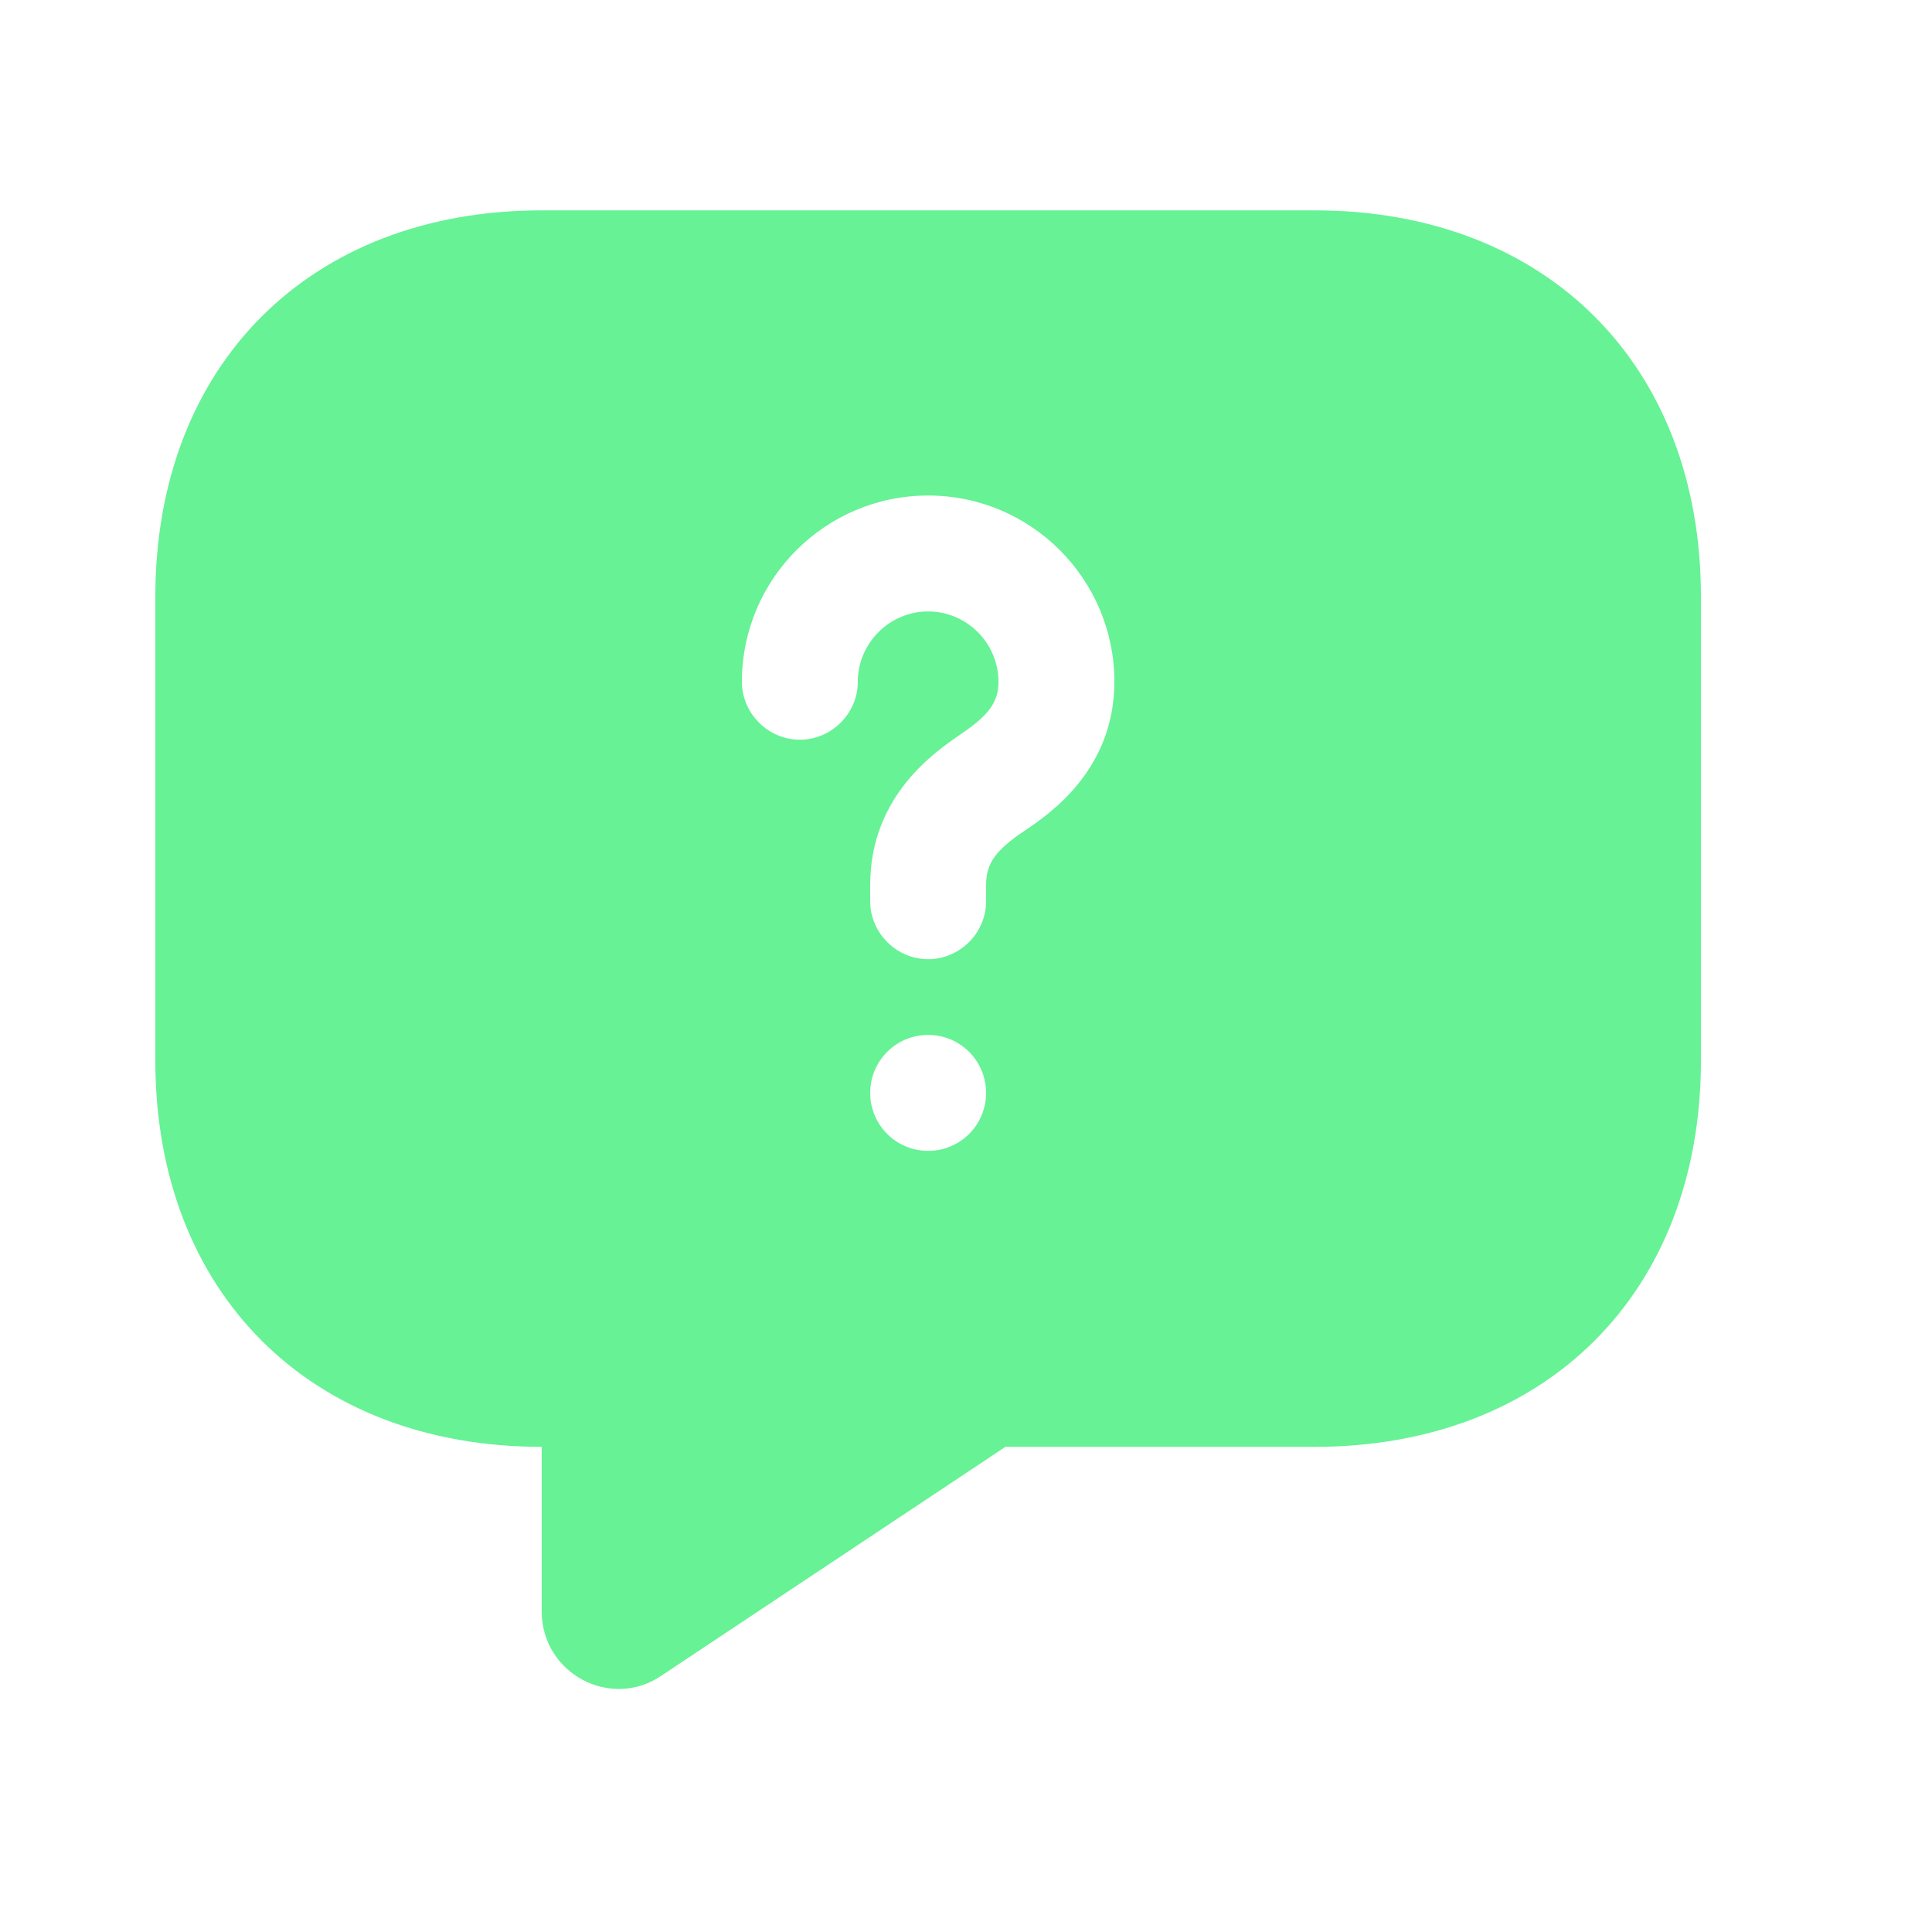 <?xml version="1.0" encoding="UTF-8"?>
<svg xmlns="http://www.w3.org/2000/svg" width="25" height="25" viewBox="0 0 25 25" fill="none">
  <path d="M17.01 2.722H7.01C4.01 2.722 2.01 4.722 2.01 7.722V13.722C2.01 16.722 4.01 18.722 7.01 18.722V20.852C7.01 21.652 7.9 22.132 8.56 21.682L13.01 18.722H17.01C20.01 18.722 22.01 16.722 22.01 13.722V7.722C22.01 4.722 20.01 2.722 17.01 2.722ZM12.01 14.892C11.59 14.892 11.26 14.552 11.26 14.142C11.26 13.732 11.59 13.392 12.01 13.392C12.43 13.392 12.76 13.732 12.76 14.142C12.76 14.552 12.43 14.892 12.01 14.892ZM13.27 10.742C12.88 11.002 12.76 11.172 12.76 11.452V11.662C12.76 12.072 12.42 12.412 12.01 12.412C11.6 12.412 11.26 12.072 11.26 11.662V11.452C11.26 10.292 12.11 9.722 12.43 9.502C12.8 9.252 12.92 9.082 12.92 8.822C12.92 8.322 12.51 7.912 12.01 7.912C11.51 7.912 11.1 8.322 11.1 8.822C11.1 9.232 10.76 9.572 10.35 9.572C9.94 9.572 9.6 9.232 9.6 8.822C9.6 7.492 10.68 6.412 12.01 6.412C13.34 6.412 14.42 7.492 14.42 8.822C14.42 9.962 13.58 10.532 13.27 10.742Z" fill="#66F295"></path>
</svg>
